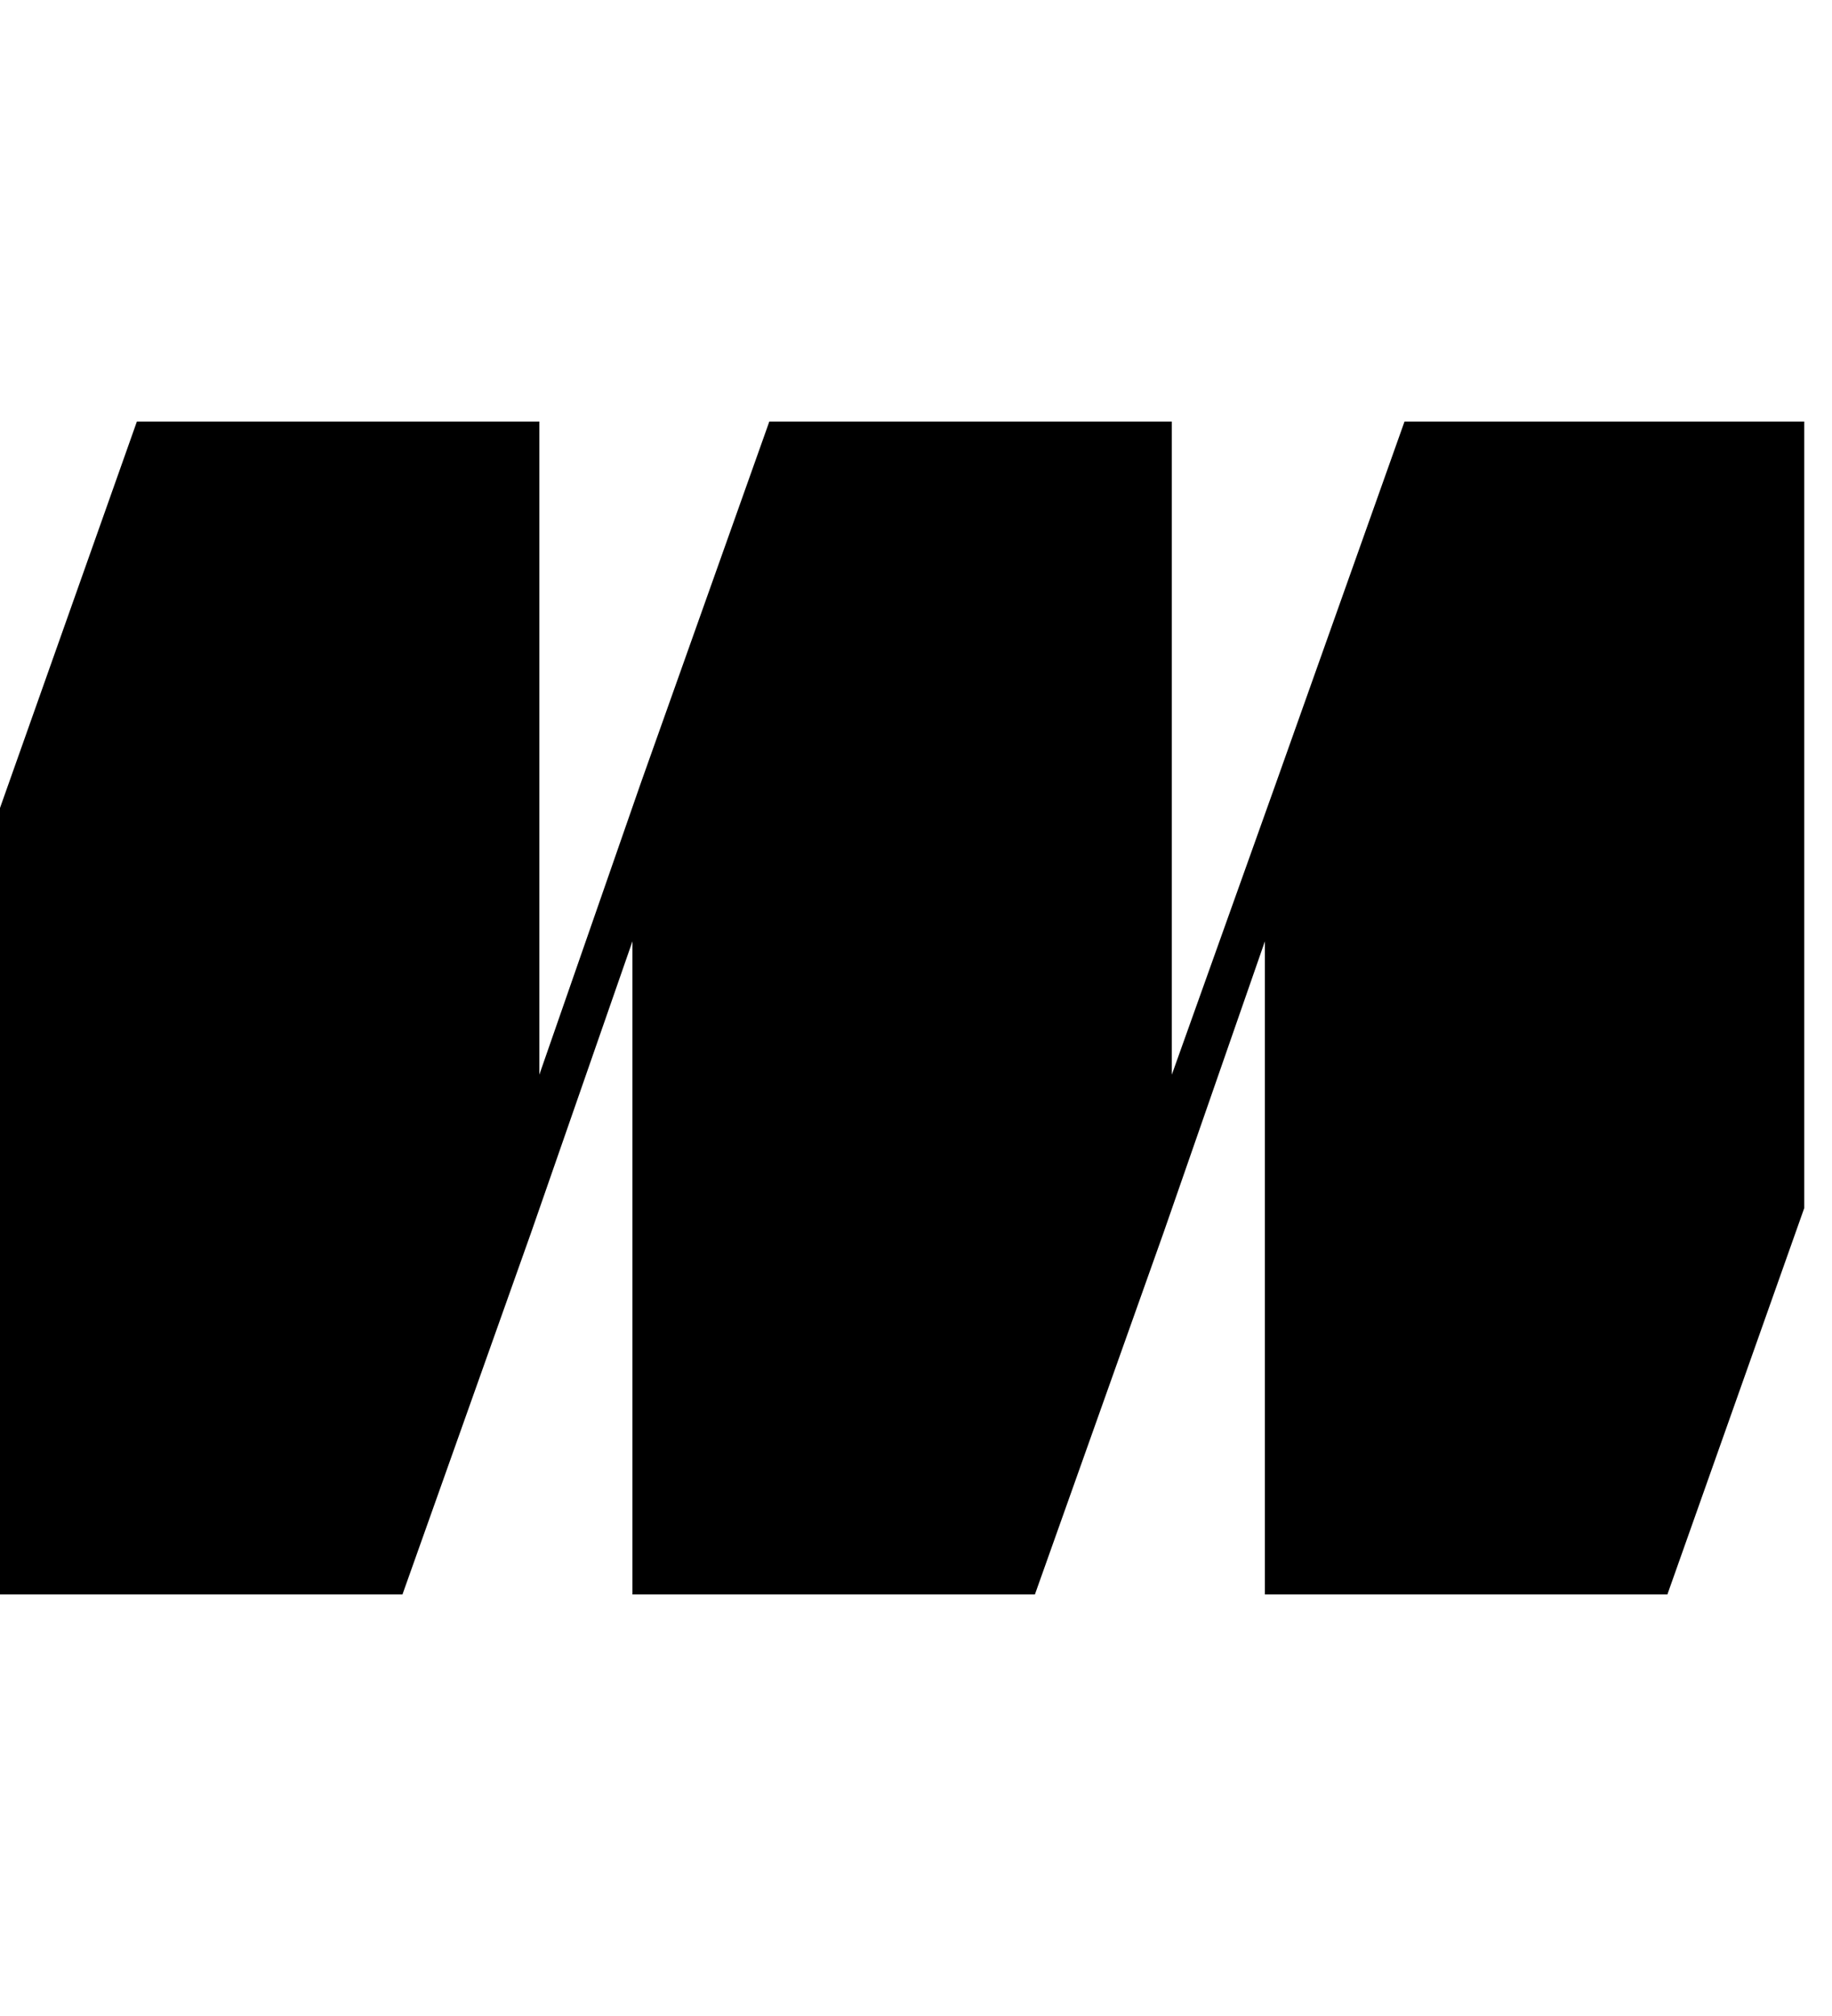 <svg width="50" height="55" viewBox="0 0 50 55" fill="none" xmlns="http://www.w3.org/2000/svg">
<g clip-path="url(#clip0_52832_28235)">
<path d="M49.243 11.5V32.957L45.507 43.5H34.522V34.071V25.681L31.758 33.625L28.245 43.5H17.261V34.071V25.681L14.496 33.625L10.984 43.5H0V22.043L3.736 11.5H14.72V20.929V29.319L17.485 21.375L20.997 11.5H31.982V20.929V29.319L34.821 21.375L38.333 11.5H49.243Z" fill="black"/>
</g>
<defs>
<clipPath id="clip0_52832_28235">
<rect width="49.243" height="55" fill="white"/>
</clipPath>
</defs>
</svg>
